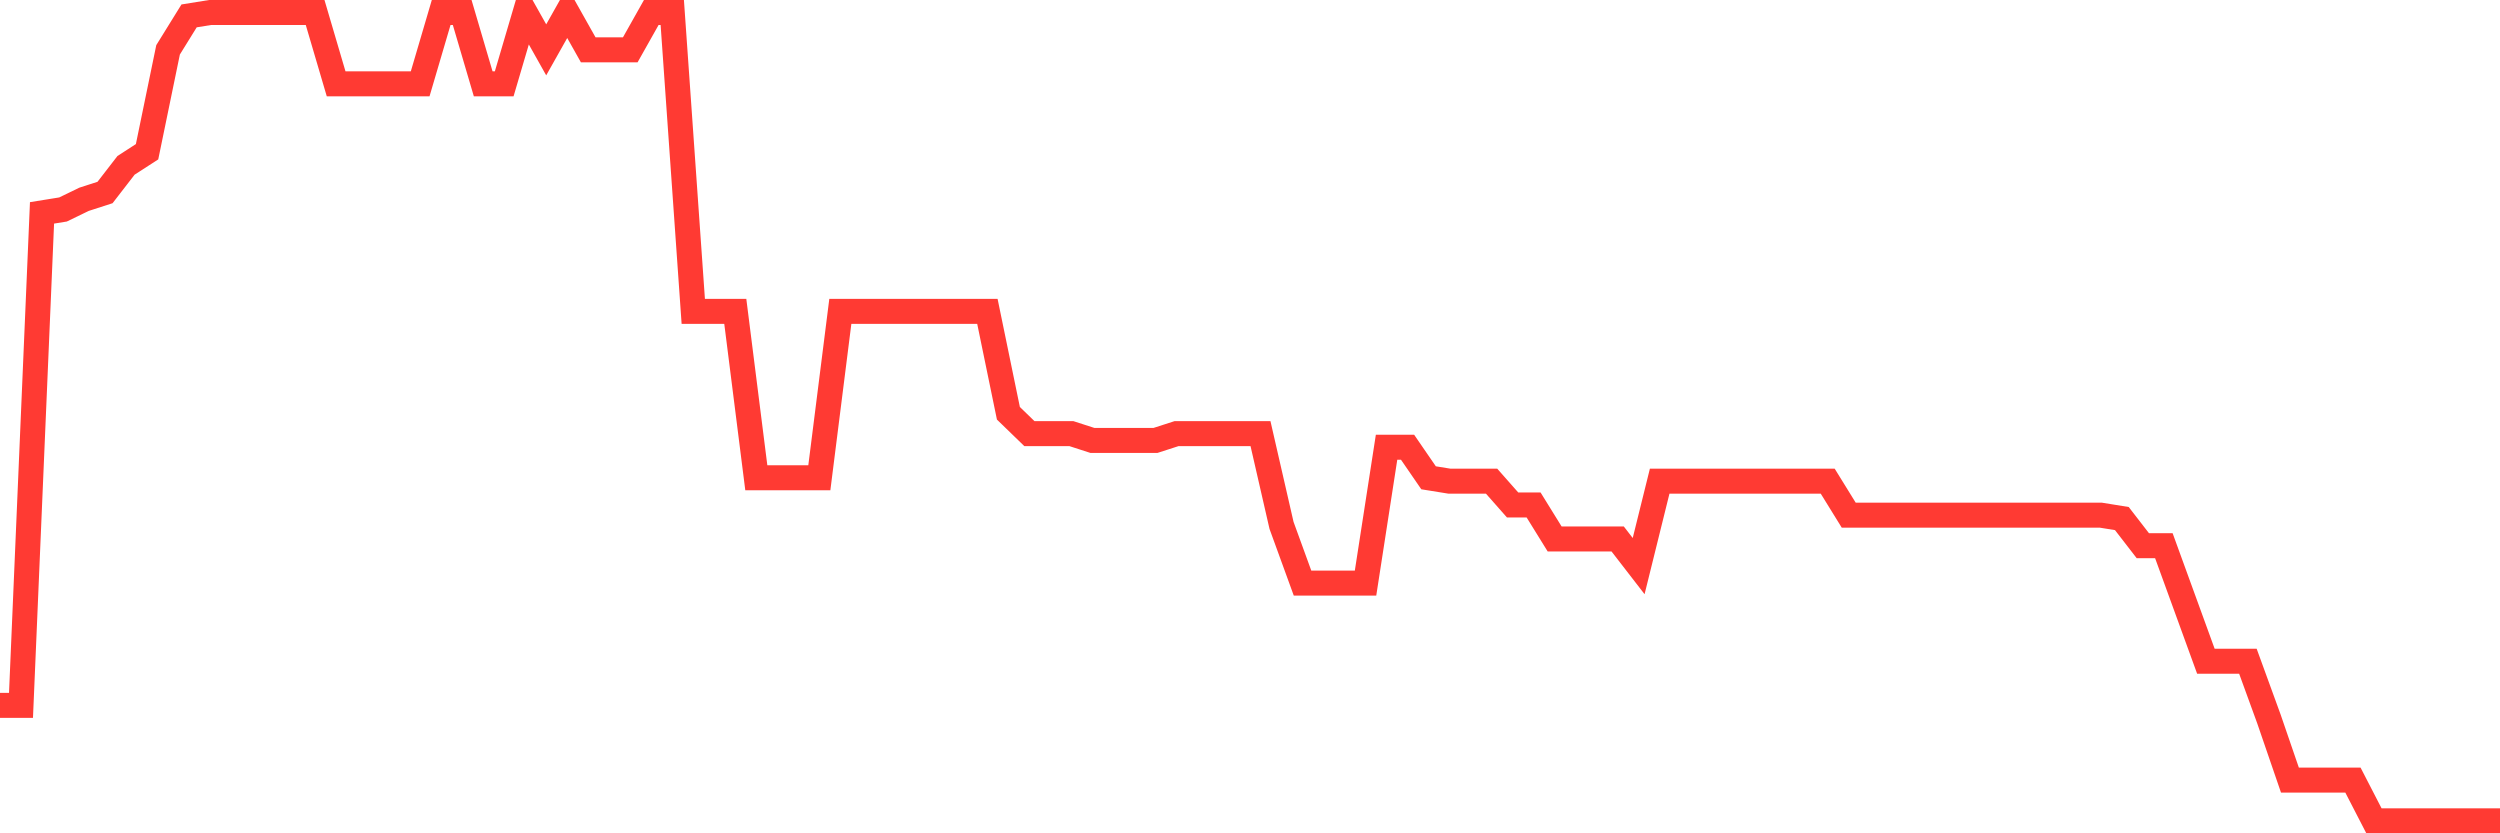 <svg
  xmlns="http://www.w3.org/2000/svg"
  xmlns:xlink="http://www.w3.org/1999/xlink"
  width="120"
  height="40"
  viewBox="0 0 120 40"
  preserveAspectRatio="none"
>
  <polyline
    points="0,33.857 1.008,33.857 2.017,10.218 3.025,10.055 4.034,9.566 5.042,9.24 6.05,7.936 7.059,7.284 8.067,2.393 9.076,0.763 10.084,0.6 11.092,0.6 12.101,0.6 13.109,0.6 14.118,0.6 15.126,0.6 16.134,4.024 17.143,4.024 18.151,4.024 19.16,4.024 20.168,4.024 21.176,0.6 22.185,0.6 23.193,4.024 24.202,4.024 25.21,0.6 26.218,2.393 27.227,0.6 28.235,2.393 29.244,2.393 30.252,2.393 31.261,0.6 32.269,0.6 33.277,14.946 34.286,14.946 35.294,14.946 36.303,22.934 37.311,22.934 38.319,22.934 39.328,22.934 40.336,14.946 41.345,14.946 42.353,14.946 43.361,14.946 44.37,14.946 45.378,14.946 46.387,14.946 47.395,14.946 48.403,19.837 49.412,20.815 50.42,20.815 51.429,20.815 52.437,21.141 53.445,21.141 54.454,21.141 55.462,21.141 56.471,20.815 57.479,20.815 58.487,20.815 59.496,20.815 60.504,20.815 61.513,25.217 62.521,27.988 63.529,27.988 64.538,27.988 65.546,27.988 66.555,21.467 67.563,21.467 68.571,22.934 69.58,23.097 70.588,23.097 71.597,23.097 72.605,24.239 73.613,24.239 74.622,25.869 75.63,25.869 76.639,25.869 77.647,25.869 78.655,27.173 79.664,23.097 80.672,23.097 81.681,23.097 82.689,23.097 83.697,23.097 84.706,23.097 85.714,23.097 86.723,23.097 87.731,23.097 88.739,24.728 89.748,24.728 90.756,24.728 91.765,24.728 92.773,24.728 93.782,24.728 94.79,24.728 95.798,24.728 96.807,24.728 97.815,24.728 98.824,24.728 99.832,24.728 100.84,24.728 101.849,24.891 102.857,26.195 103.866,26.195 104.874,28.966 105.882,31.738 106.891,31.738 107.899,31.738 108.908,34.509 109.916,37.444 110.924,37.444 111.933,37.444 112.941,37.444 113.95,39.4 114.958,39.4 115.966,39.4 116.975,39.4 117.983,39.4 118.992,39.4 120,39.4"
    fill="none"
    stroke="#ff3a33"
    stroke-width="1.2"
  >
  </polyline>
</svg>